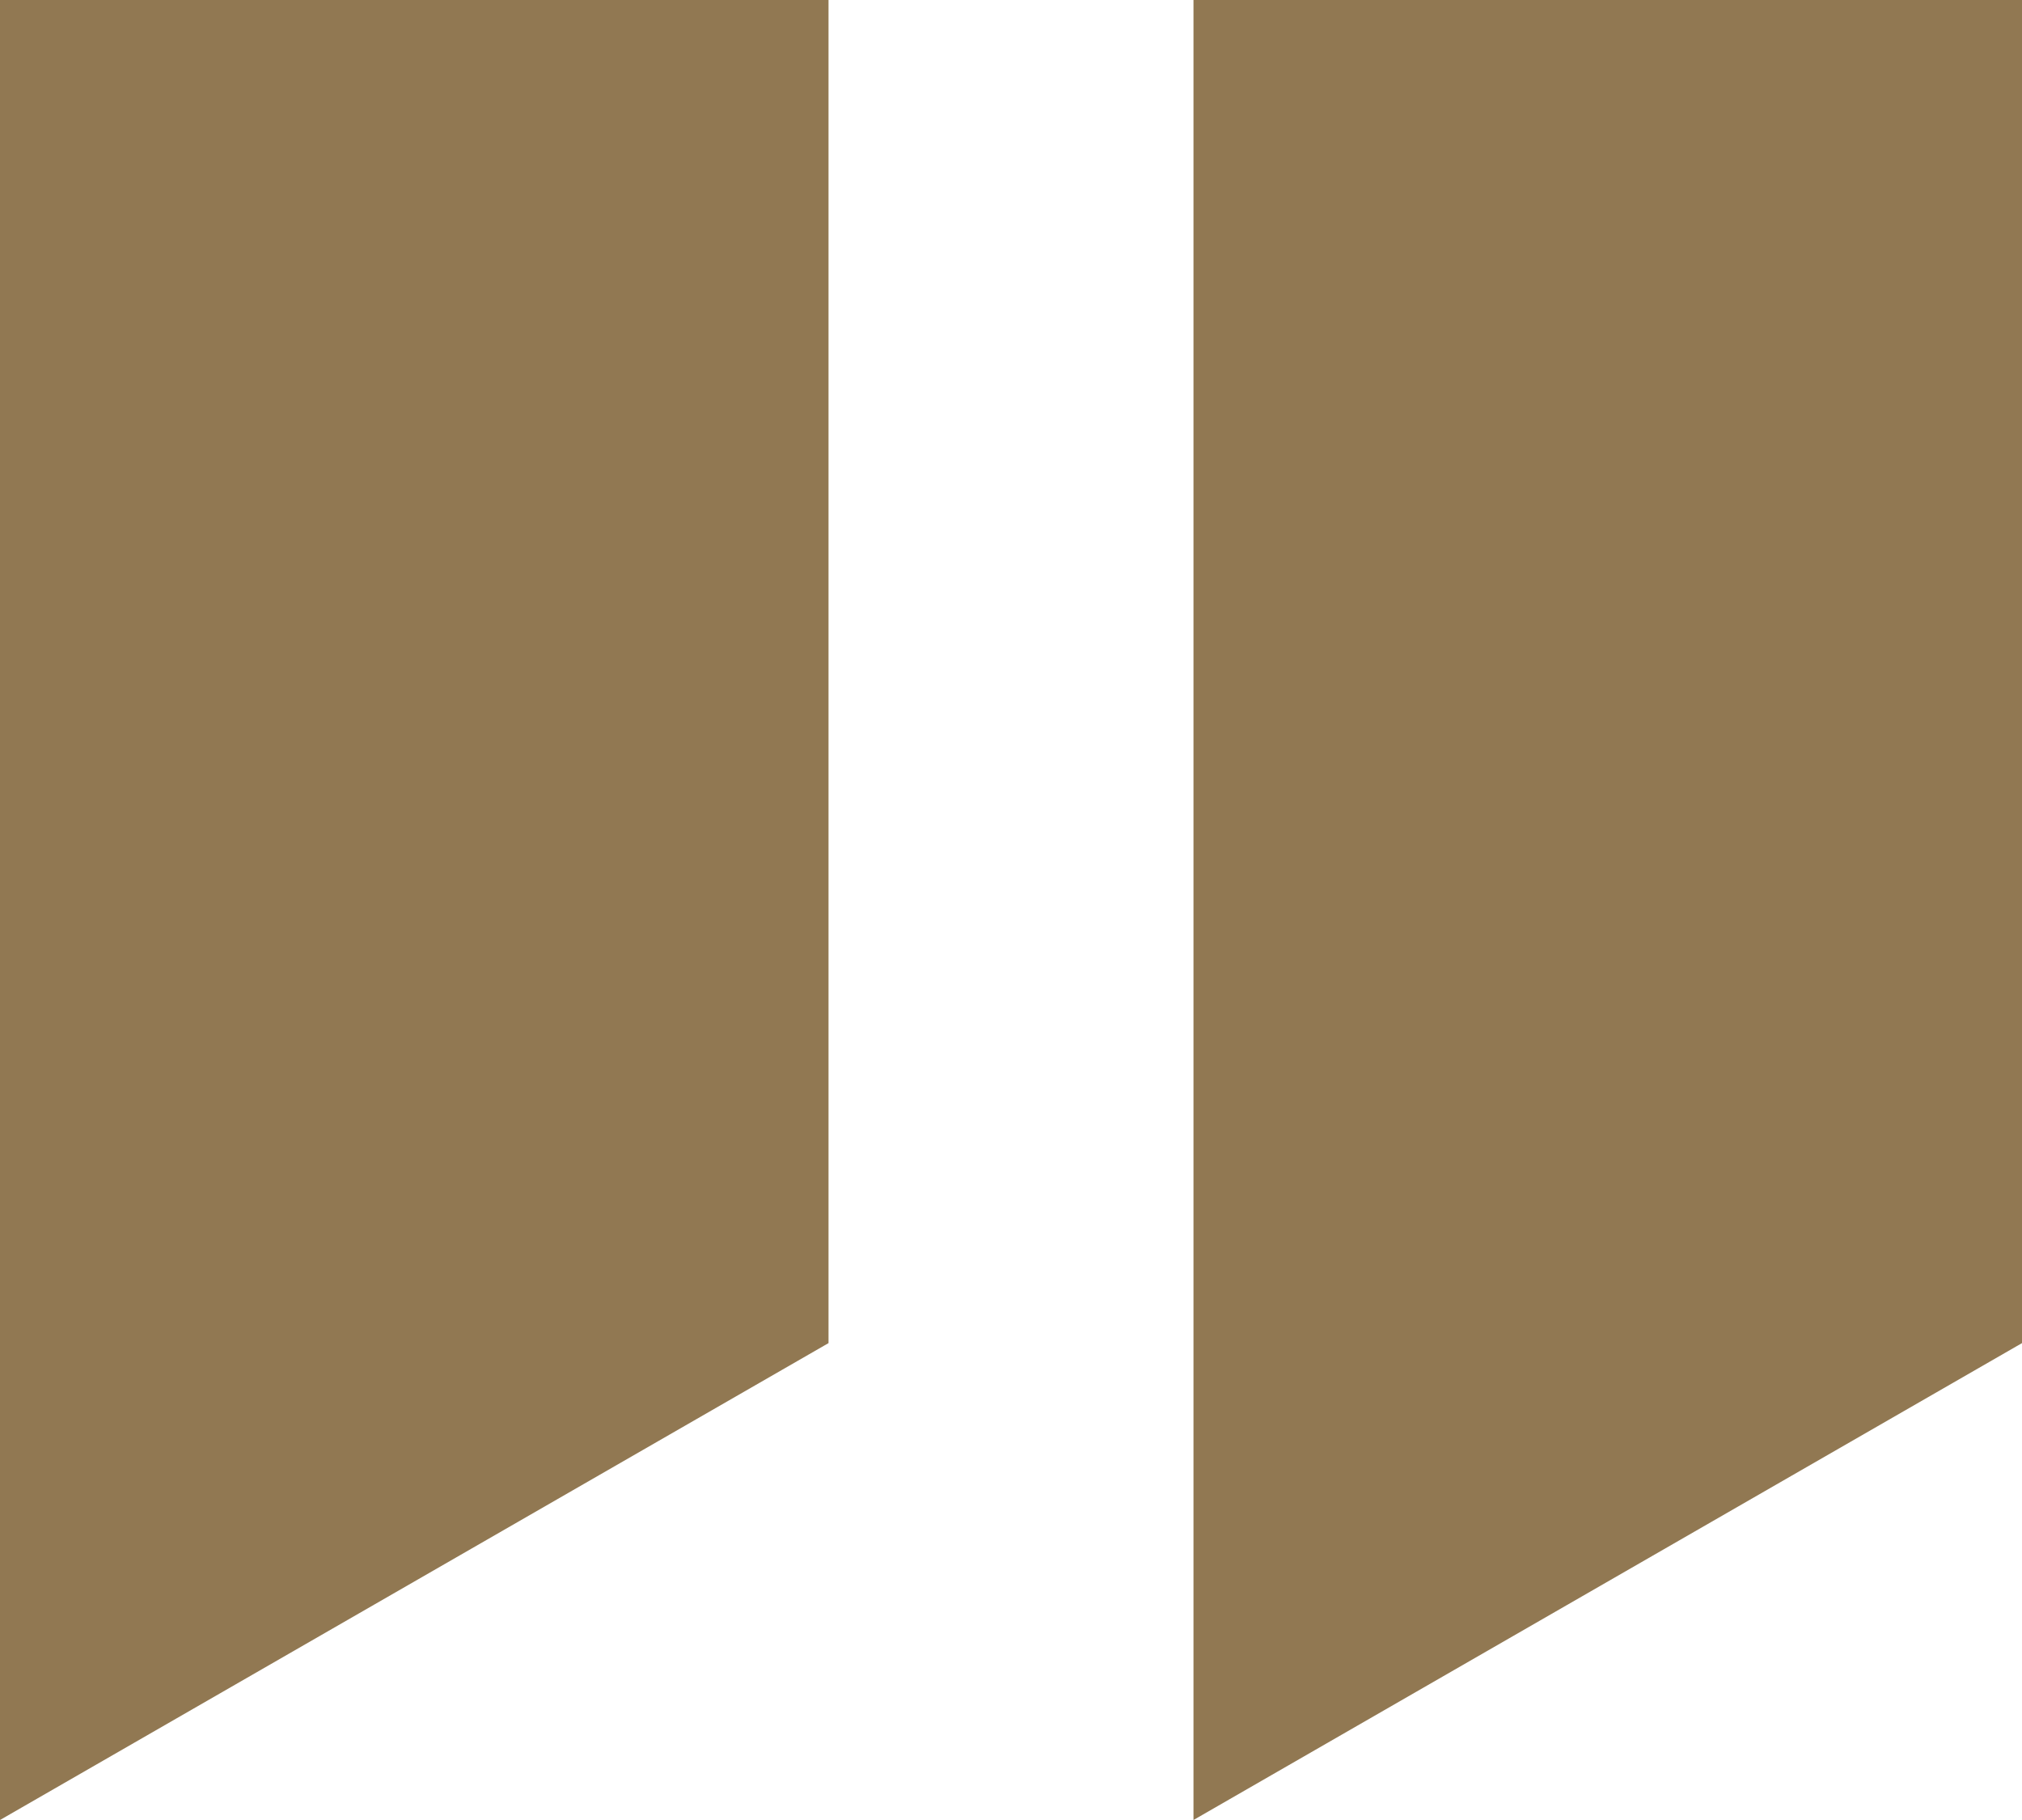 <svg width="40" height="36" viewBox="0 0 40 36" fill="none" xmlns="http://www.w3.org/2000/svg">
<path d="M23.61 1.41372e-06L40 0V26.567L23.61 36L23.61 1.41372e-06ZM0 3.45016e-06L16.39 2.03644e-06L16.39 26.567L3.18987e-06 36L0 3.45016e-06Z" fill="#917852"/>
</svg>
